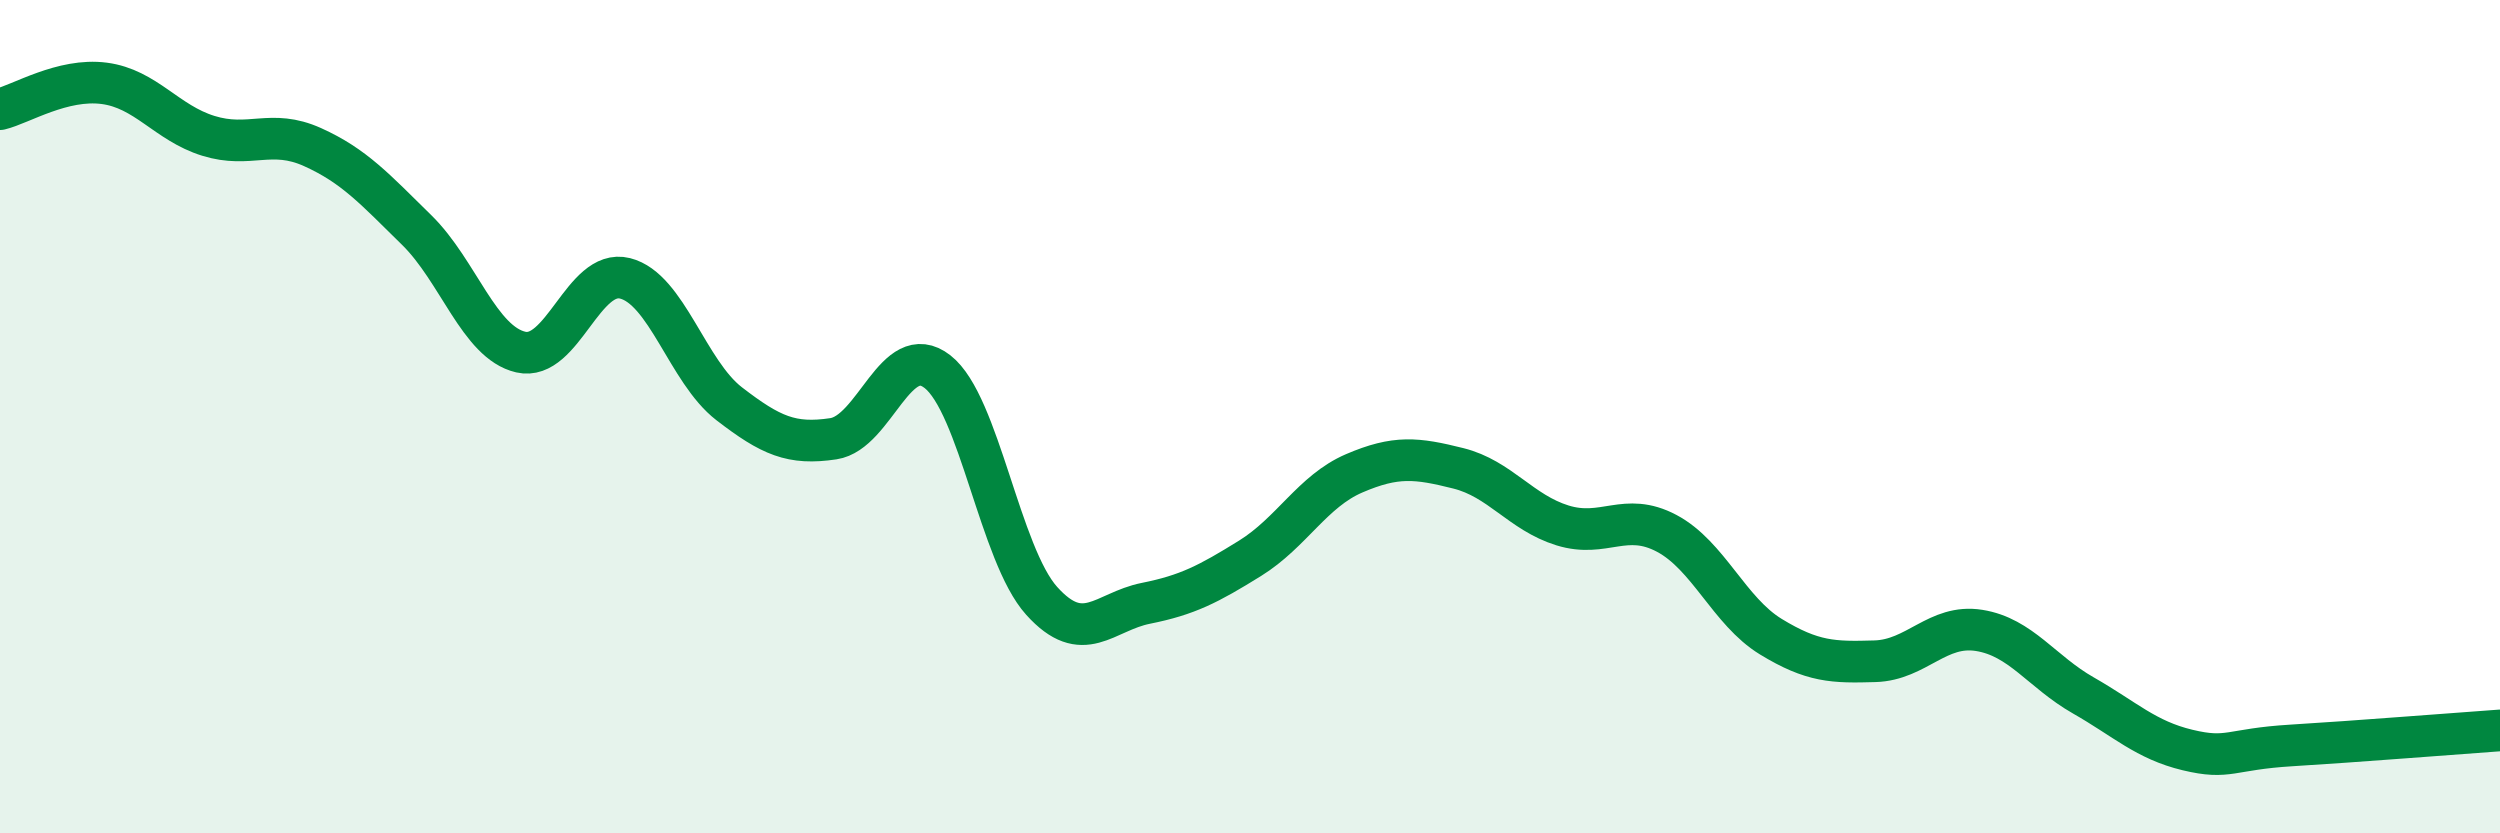 
    <svg width="60" height="20" viewBox="0 0 60 20" xmlns="http://www.w3.org/2000/svg">
      <path
        d="M 0,2.62 C 0.5,2.5 1.5,1.87 2.5,2 C 3.5,2.13 4,2.95 5,3.26 C 6,3.57 6.5,3.08 7.5,3.53 C 8.5,3.98 9,4.54 10,5.52 C 11,6.5 11.5,8.22 12.5,8.45 C 13.5,8.68 14,6.43 15,6.68 C 16,6.93 16.5,8.92 17.5,9.69 C 18.5,10.46 19,10.68 20,10.53 C 21,10.38 21.5,8.14 22.5,8.92 C 23.5,9.7 24,13.31 25,14.42 C 26,15.53 26.5,14.68 27.5,14.48 C 28.5,14.28 29,14.02 30,13.4 C 31,12.78 31.5,11.79 32.5,11.36 C 33.5,10.93 34,10.99 35,11.24 C 36,11.49 36.5,12.3 37.5,12.61 C 38.5,12.92 39,12.27 40,12.8 C 41,13.33 41.5,14.67 42.5,15.28 C 43.5,15.89 44,15.9 45,15.87 C 46,15.84 46.5,14.97 47.5,15.13 C 48.5,15.29 49,16.12 50,16.69 C 51,17.26 51.5,17.76 52.5,18 C 53.5,18.24 53.5,17.98 55,17.89 C 56.5,17.8 59,17.6 60,17.53L60 20L0 20Z"
        fill="#008740"
        opacity="0.1"
        stroke-linecap="round"
        stroke-linejoin="round"
      />
      <path
        d="M 0,2.62 C 0.5,2.5 1.5,1.87 2.5,2 C 3.5,2.13 4,2.95 5,3.26 C 6,3.57 6.5,3.08 7.5,3.53 C 8.5,3.98 9,4.54 10,5.52 C 11,6.5 11.5,8.22 12.5,8.45 C 13.5,8.68 14,6.43 15,6.68 C 16,6.93 16.5,8.92 17.5,9.69 C 18.5,10.46 19,10.68 20,10.53 C 21,10.38 21.5,8.14 22.5,8.92 C 23.5,9.7 24,13.31 25,14.42 C 26,15.53 26.5,14.68 27.5,14.48 C 28.5,14.28 29,14.02 30,13.4 C 31,12.78 31.5,11.79 32.5,11.36 C 33.5,10.93 34,10.99 35,11.24 C 36,11.49 36.5,12.3 37.5,12.61 C 38.5,12.92 39,12.27 40,12.8 C 41,13.33 41.5,14.67 42.5,15.28 C 43.5,15.89 44,15.9 45,15.87 C 46,15.84 46.5,14.97 47.5,15.13 C 48.5,15.29 49,16.12 50,16.69 C 51,17.26 51.5,17.76 52.5,18 C 53.5,18.24 53.5,17.98 55,17.89 C 56.5,17.8 59,17.6 60,17.53"
        stroke="#008740"
        stroke-width="1"
        fill="none"
        stroke-linecap="round"
        stroke-linejoin="round"
      />
    </svg>
  
